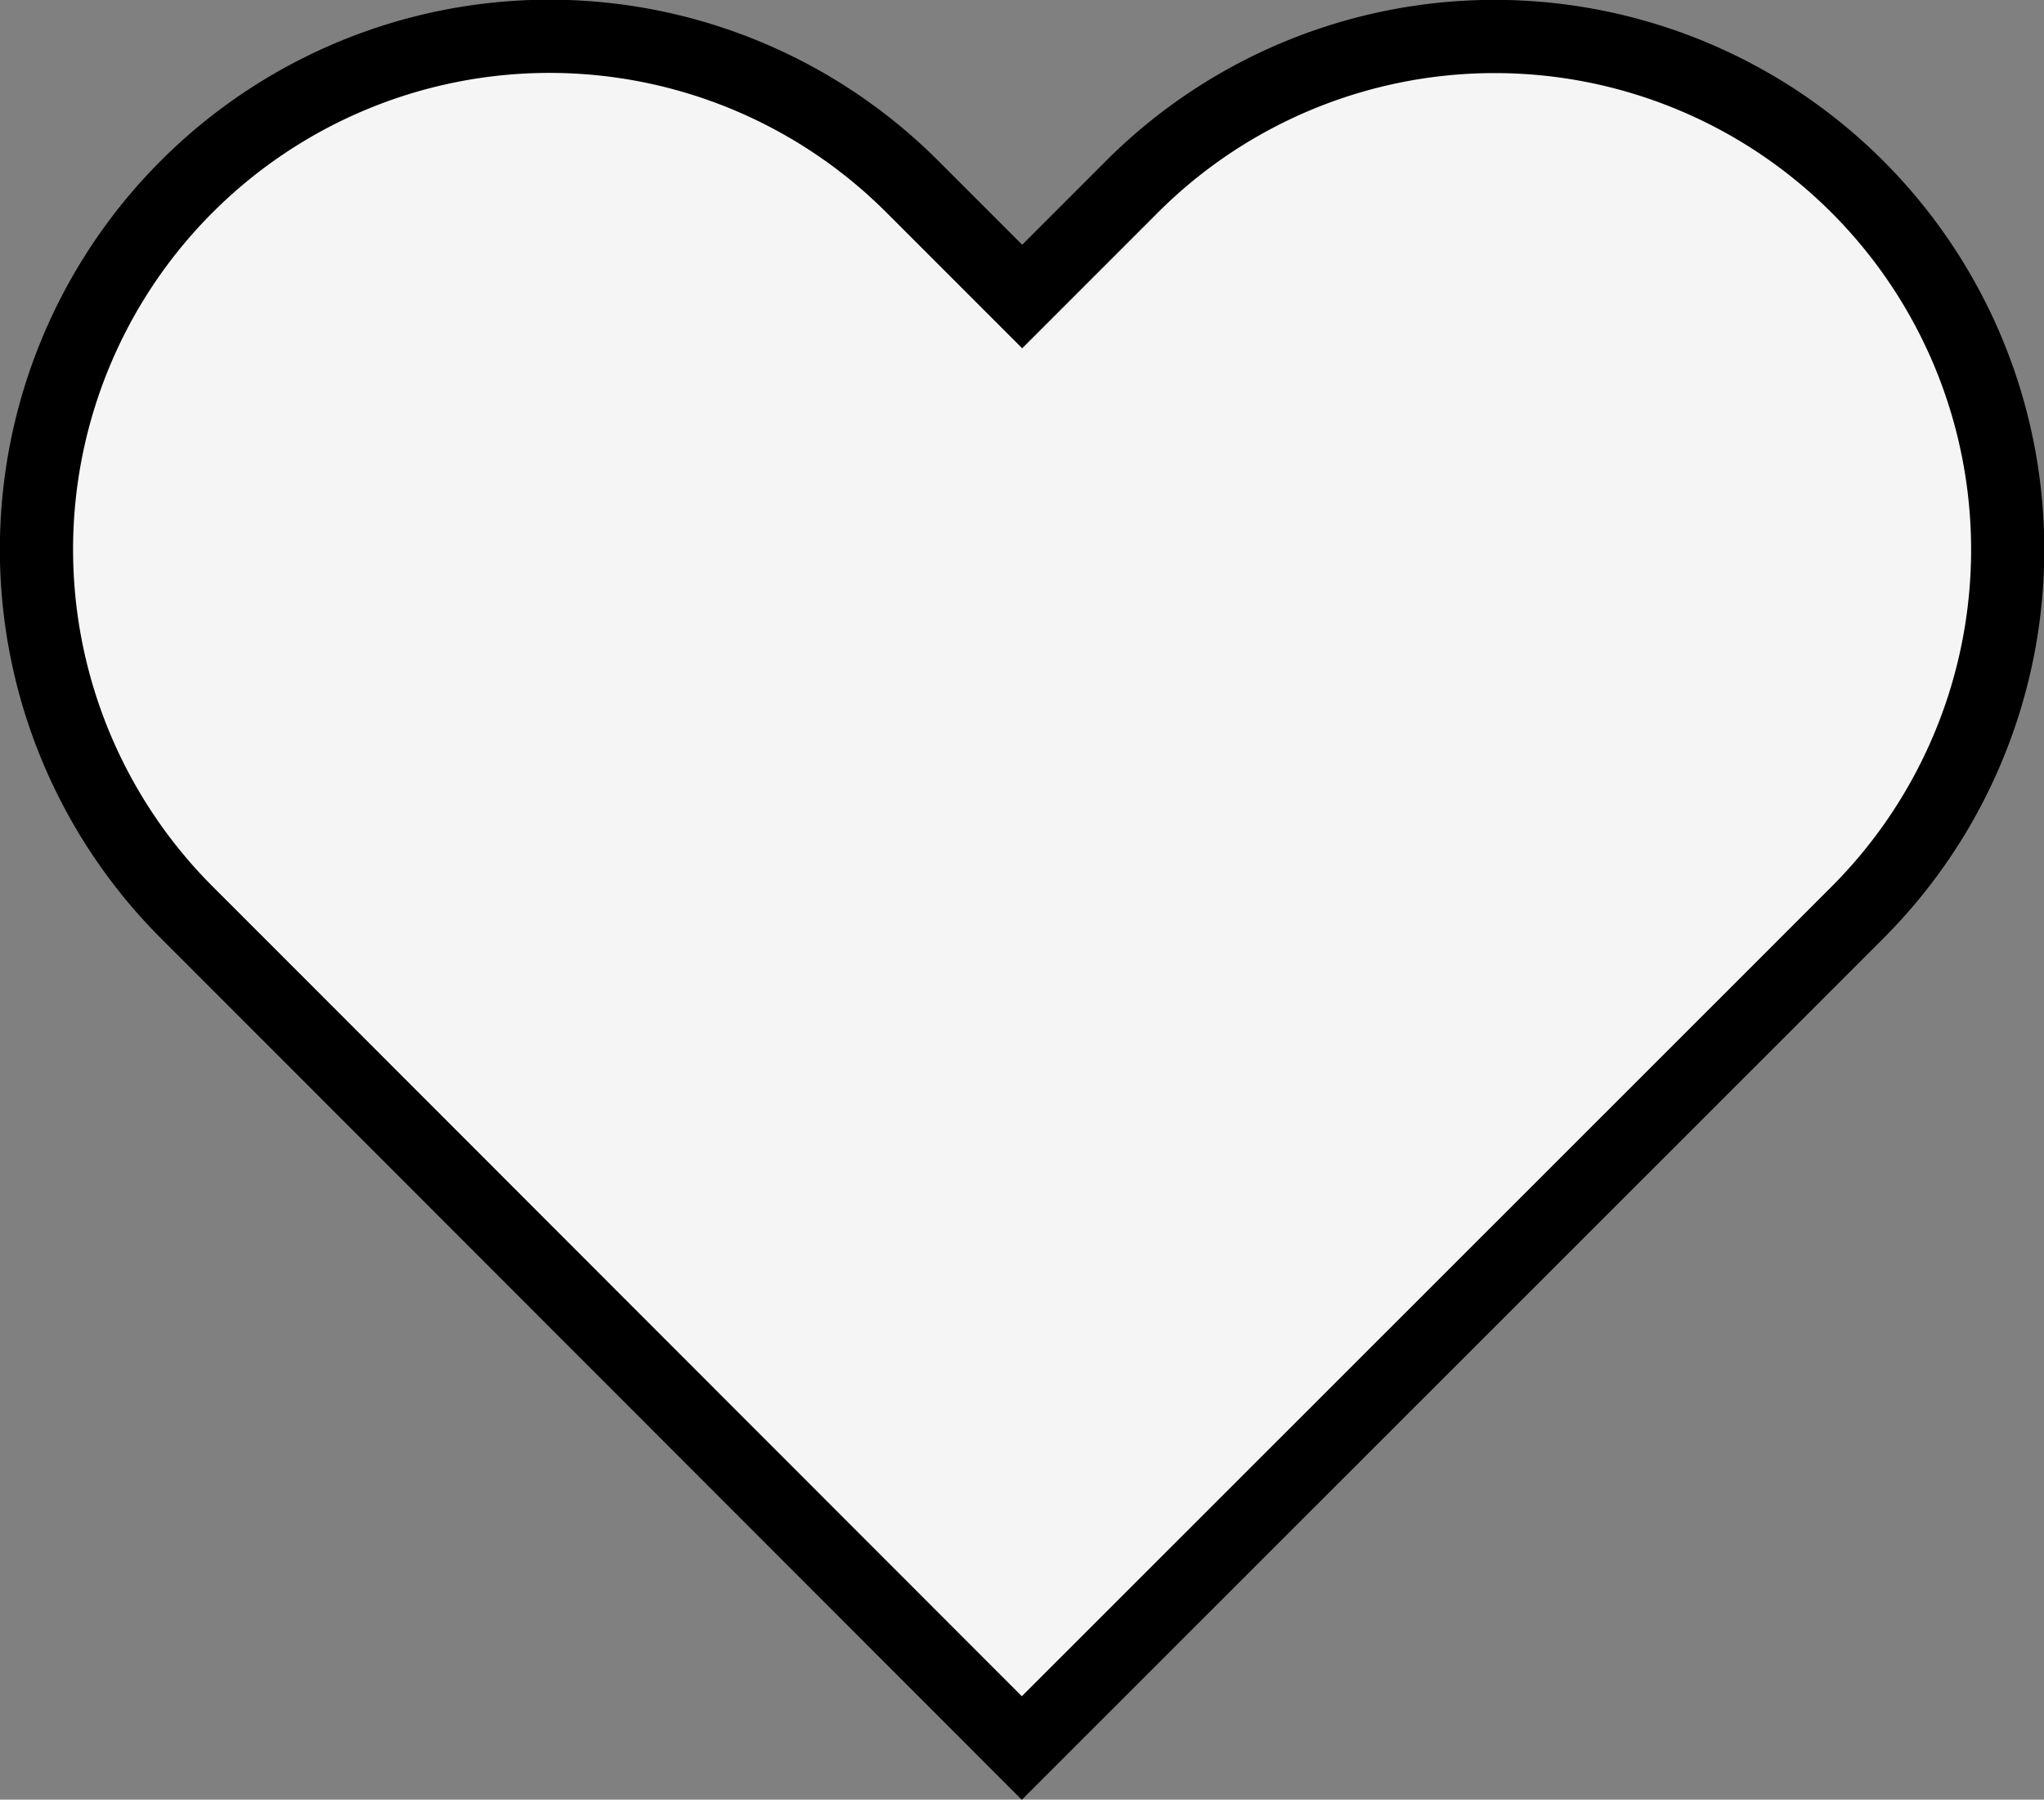 <svg xmlns="http://www.w3.org/2000/svg" viewBox="0 0 55.85 49.16"><rect x="0" y="0" width="55.85" height="49.16" fill="#808080" stroke="none"/><defs><style>.cls-1{fill:#f5f5f5;stroke:#000;stroke-miterlimit:10;stroke-width:2px;}</style></defs><g id="Livello_2" data-name="Livello 2"><g id="Livello_1-2" data-name="Livello 1"><path class="cls-1" d="M50.75,24.93l-3,3L27.92,47.75,8.1,27.92l-3-3A14,14,0,0,1,24.93,5.1l3,3,3-3A14,14,0,0,1,50.75,24.93Z"/></g></g></svg>